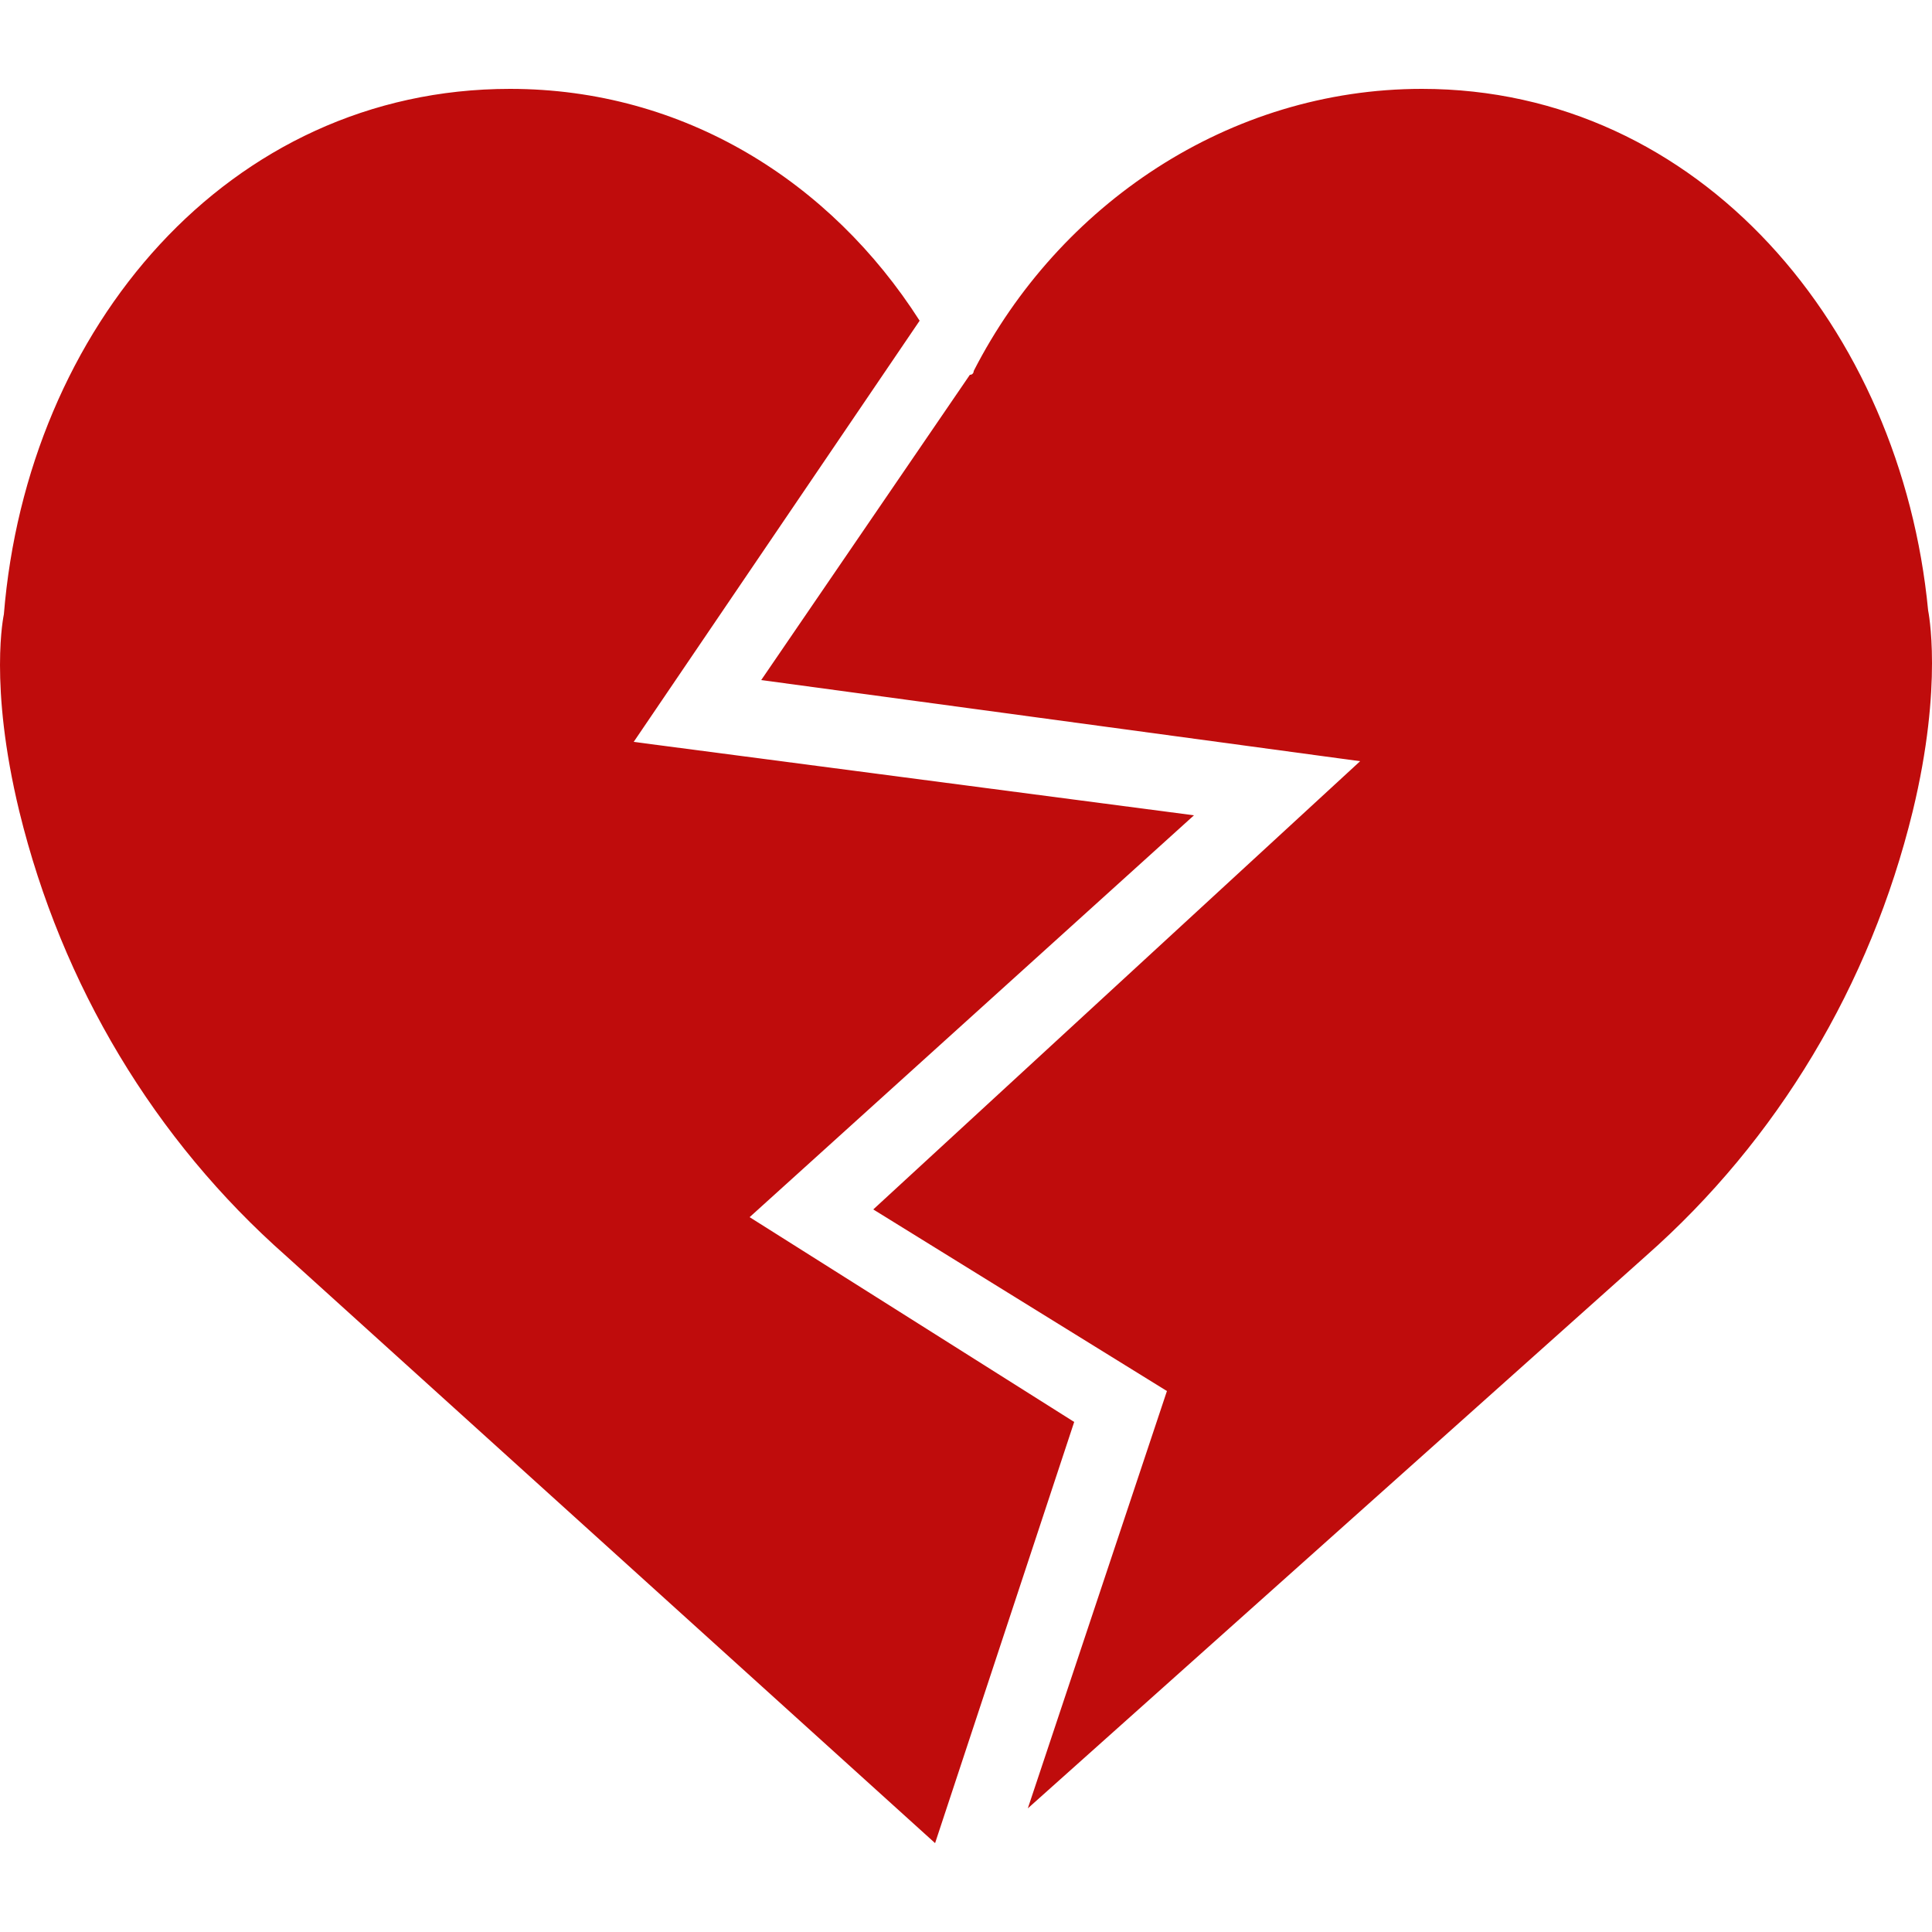 <?xml version="1.0" encoding="utf-8"?>
<!-- Generator: Adobe Illustrator 23.0.2, SVG Export Plug-In . SVG Version: 6.00 Build 0)  -->
<svg version="1.1" id="Capa_1" xmlns="http://www.w3.org/2000/svg" xmlns:xlink="http://www.w3.org/1999/xlink" x="0px" y="0px"
	 viewBox="0 0 50 50" style="enable-background:new 0 0 50 50;" xml:space="preserve">
<style type="text/css">
	.st0{fill:#BF0C0C;}
</style>
<path class="st0" d="M7.4,32.5c-3.4-3-5.8-7-6.9-11.5c-0.8-3.3-0.4-5.1-0.4-5.1C0.7,8.5,5.9,2.3,13.2,2.3c4.5,0,8.3,2.4,10.6,6l0,0
	l-7.4,10.9l14.5,1.9L19.4,31.5l8.4,5.3l-3.6,10.9L7.4,32.5z M49.5,21c-1.1,4.5-3.5,8.5-6.9,11.5l-16,14.3L30.2,36l-7.6-4.7
	l12.6-11.6l-15.5-2.1l5.4-7.9c0.1,0,0.1-0.1,0.1-0.1c2.2-4.3,6.6-7.3,11.6-7.3c7.2,0,12.4,6.2,13.1,13.5
	C49.9,15.8,50.3,17.7,49.5,21z"/>
</svg>
